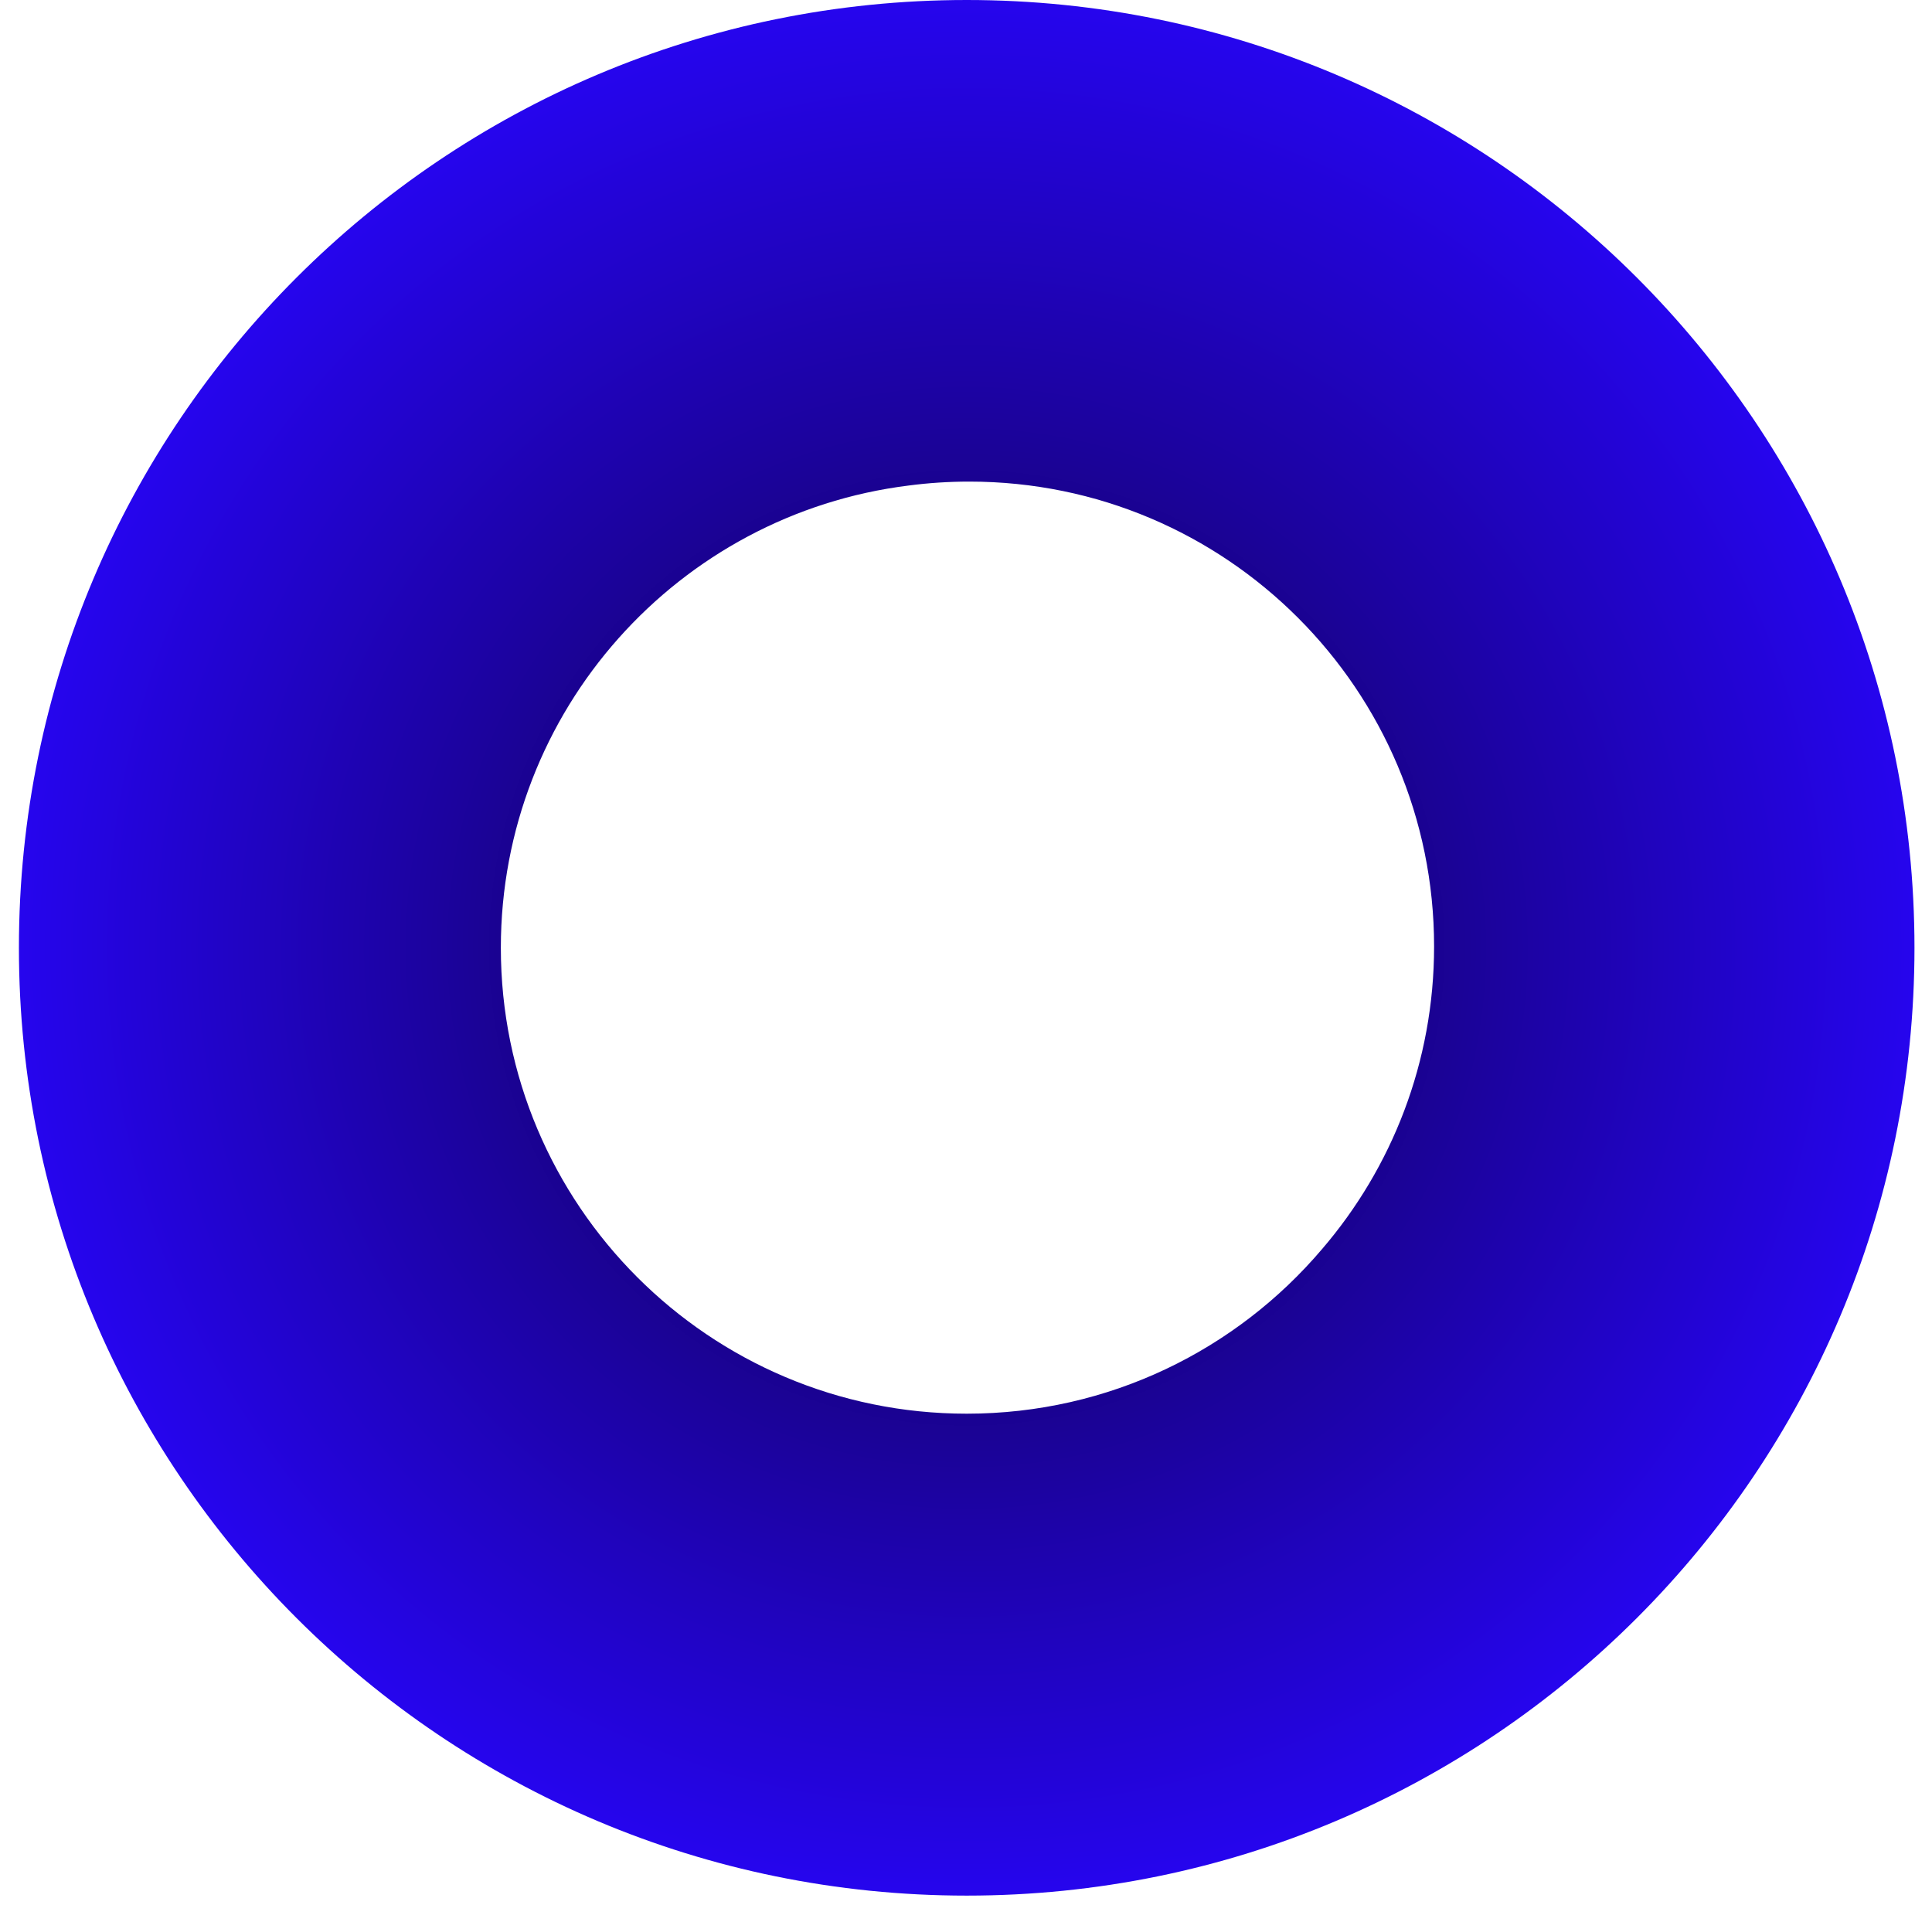 <?xml version="1.0" encoding="UTF-8"?> <svg xmlns="http://www.w3.org/2000/svg" width="71" height="70" viewBox="0 0 71 70" fill="none"><path fill-rule="evenodd" clip-rule="evenodd" d="M35.526 69.661C54.762 69.661 70.356 54.067 70.356 34.831C70.356 15.594 54.762 0 35.526 0C16.289 0 0.695 15.594 0.695 34.831C0.695 54.067 16.289 69.661 35.526 69.661ZM33.389 17.843C34.12 17.747 34.865 17.698 35.621 17.698C45.055 17.698 52.702 25.346 52.702 34.779C52.702 39.027 51.152 42.913 48.586 45.901C45.445 49.602 40.76 51.951 35.526 51.951C26.071 51.951 18.406 44.286 18.406 34.831C18.406 26.099 24.942 18.894 33.389 17.843Z" fill="url(#paint0_angular_848_1326)"></path><defs><radialGradient id="paint0_angular_848_1326" cx="0" cy="0" r="1" gradientUnits="userSpaceOnUse" gradientTransform="translate(35.526 34.831) scale(34.831)"><stop stop-color="#0F0038"></stop><stop offset="1" stop-color="#2605EF"></stop></radialGradient></defs></svg> 